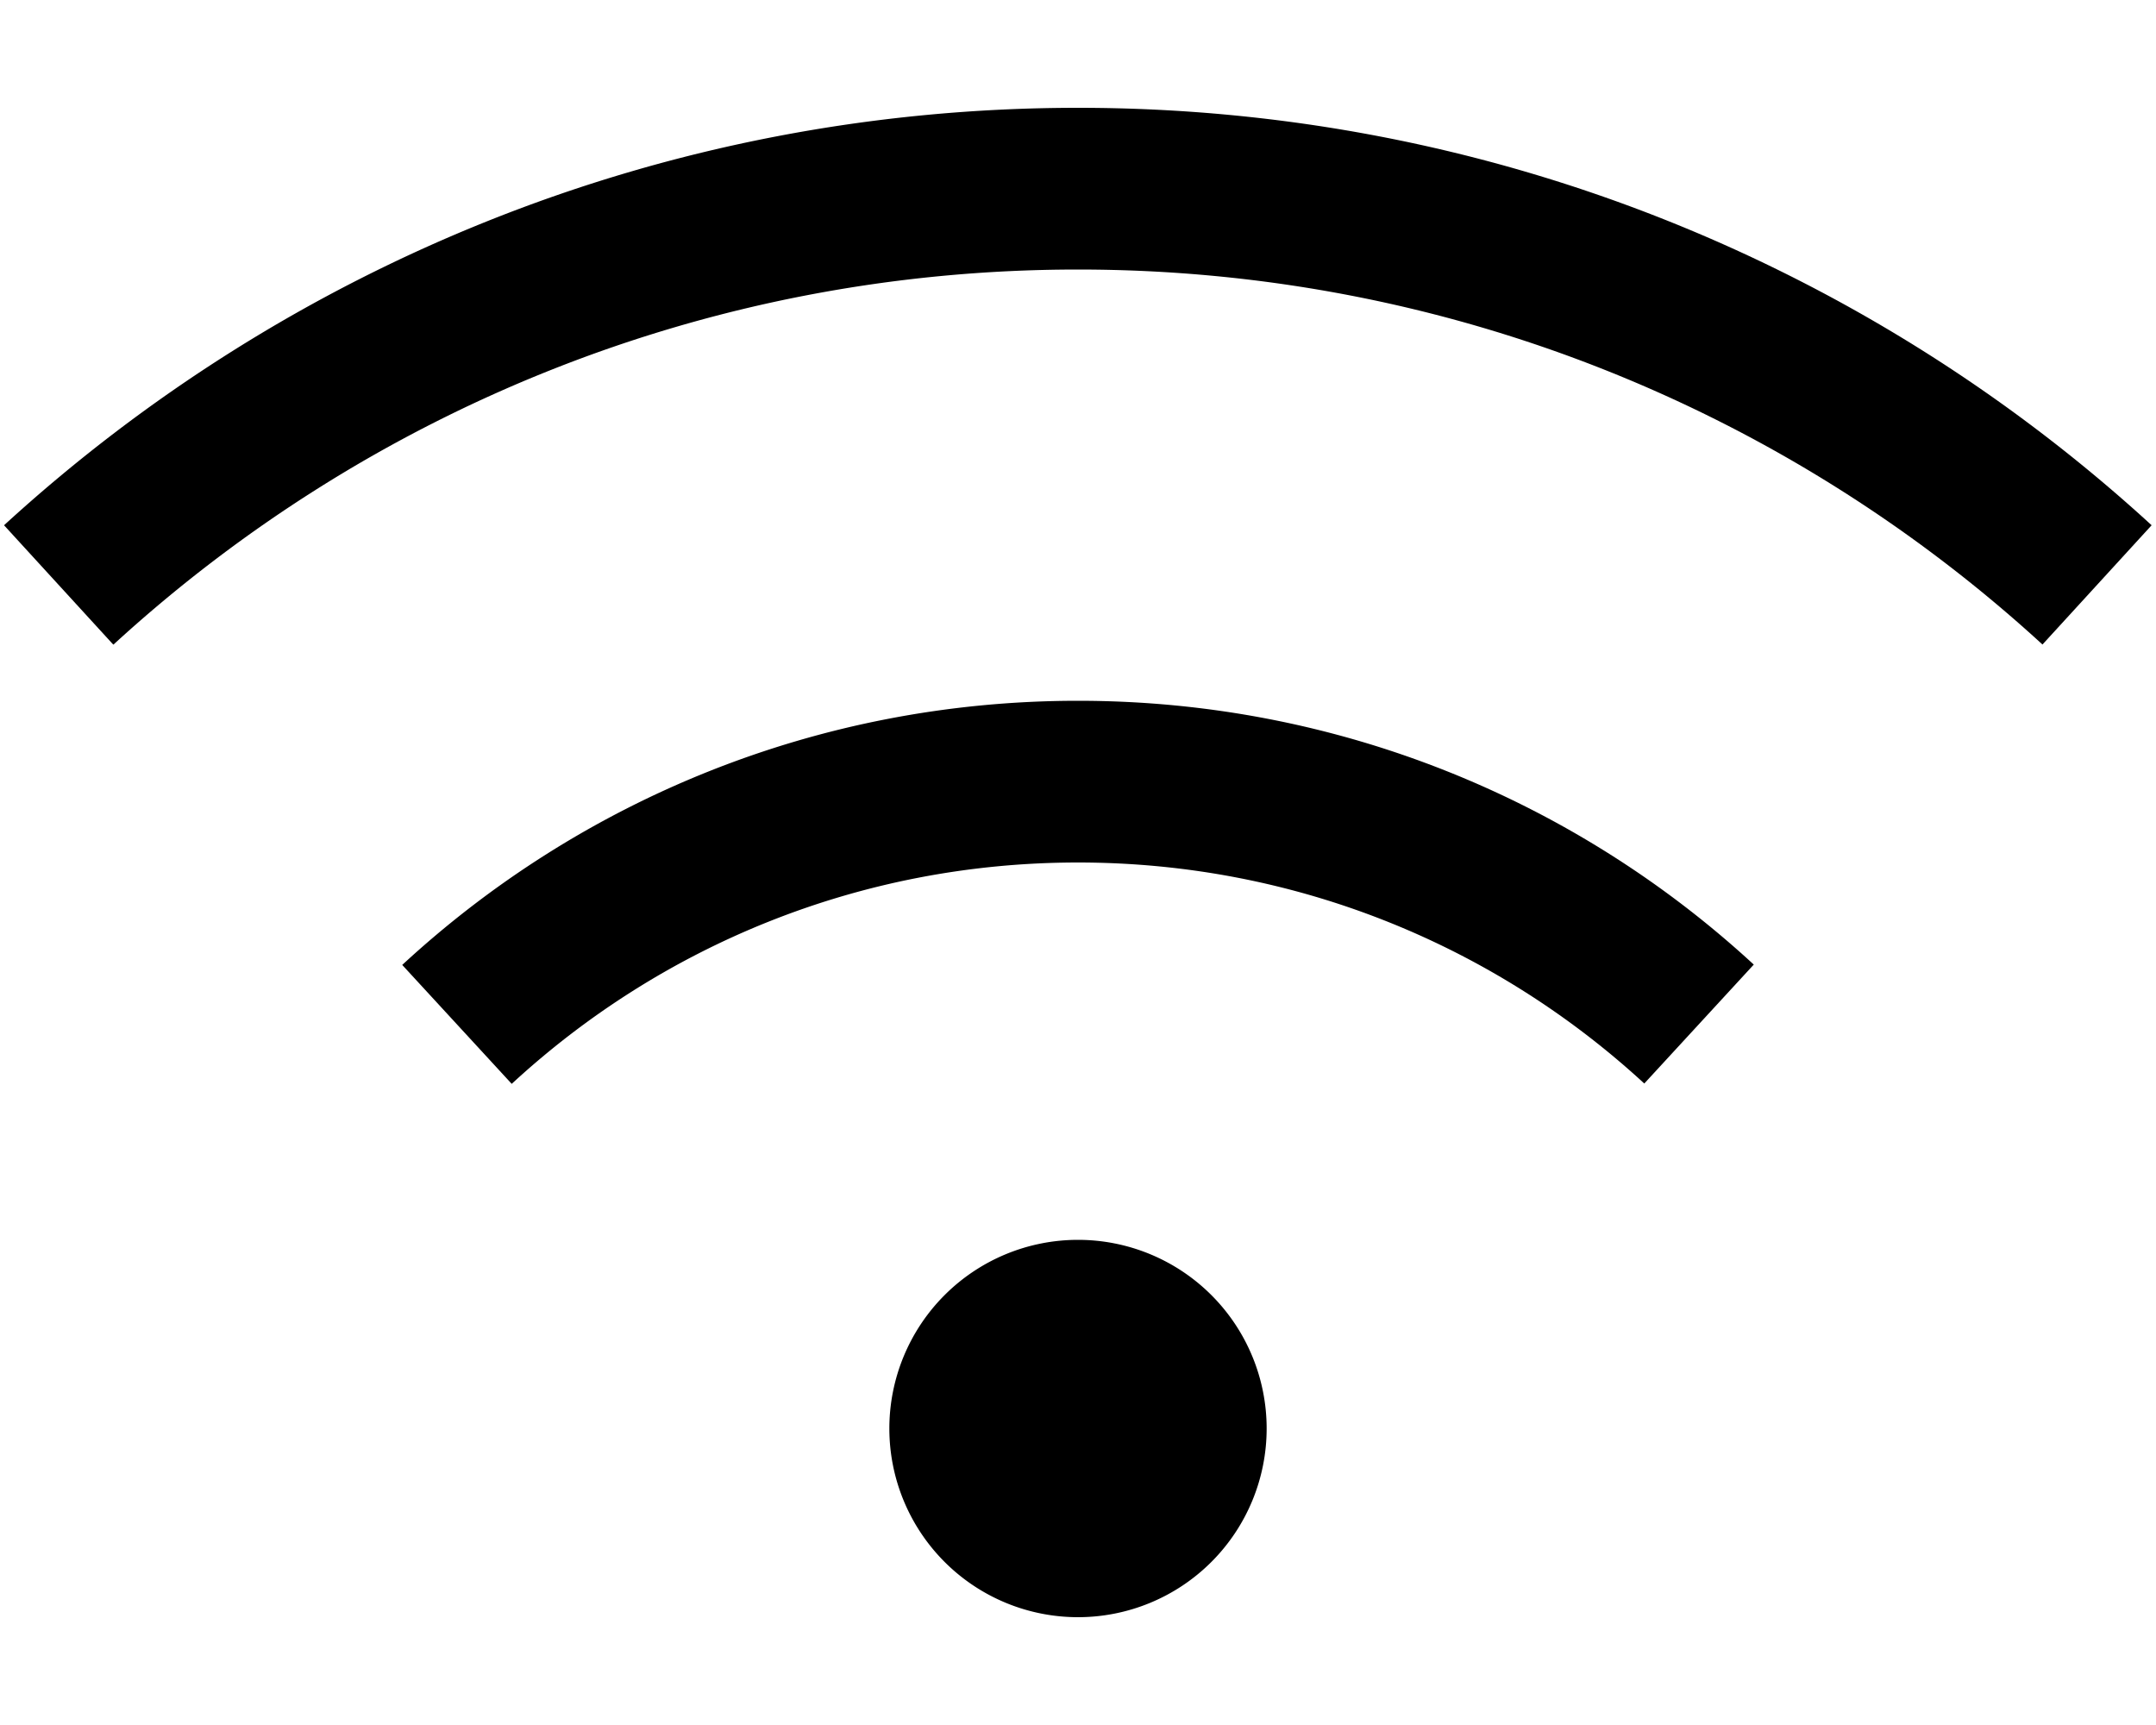 <svg xmlns="http://www.w3.org/2000/svg" viewBox="0 0 640 512"><!--! Font Awesome Pro 6.4.0 by @fontawesome - https://fontawesome.com License - https://fontawesome.com/license (Commercial License) Copyright 2023 Fonticons, Inc. --><path d="M33.7 191.3C109.1 122.2 209.6 80 320 80s210.9 42.2 286.3 111.3l32.4-35.4C554.8 79 442.9 32 320 32S85.2 79 1.2 155.9l32.4 35.4zM320 256c64.9 0 123.9 24.9 168.1 65.6l32.5-35.3C467.9 237.7 397.4 208 320 208s-147.9 29.7-200.6 78.4l32.5 35.3C196.1 280.9 255.1 256 320 256zm56 168a56 56 0 1 0 -112 0 56 56 0 1 0 112 0z"/></svg>